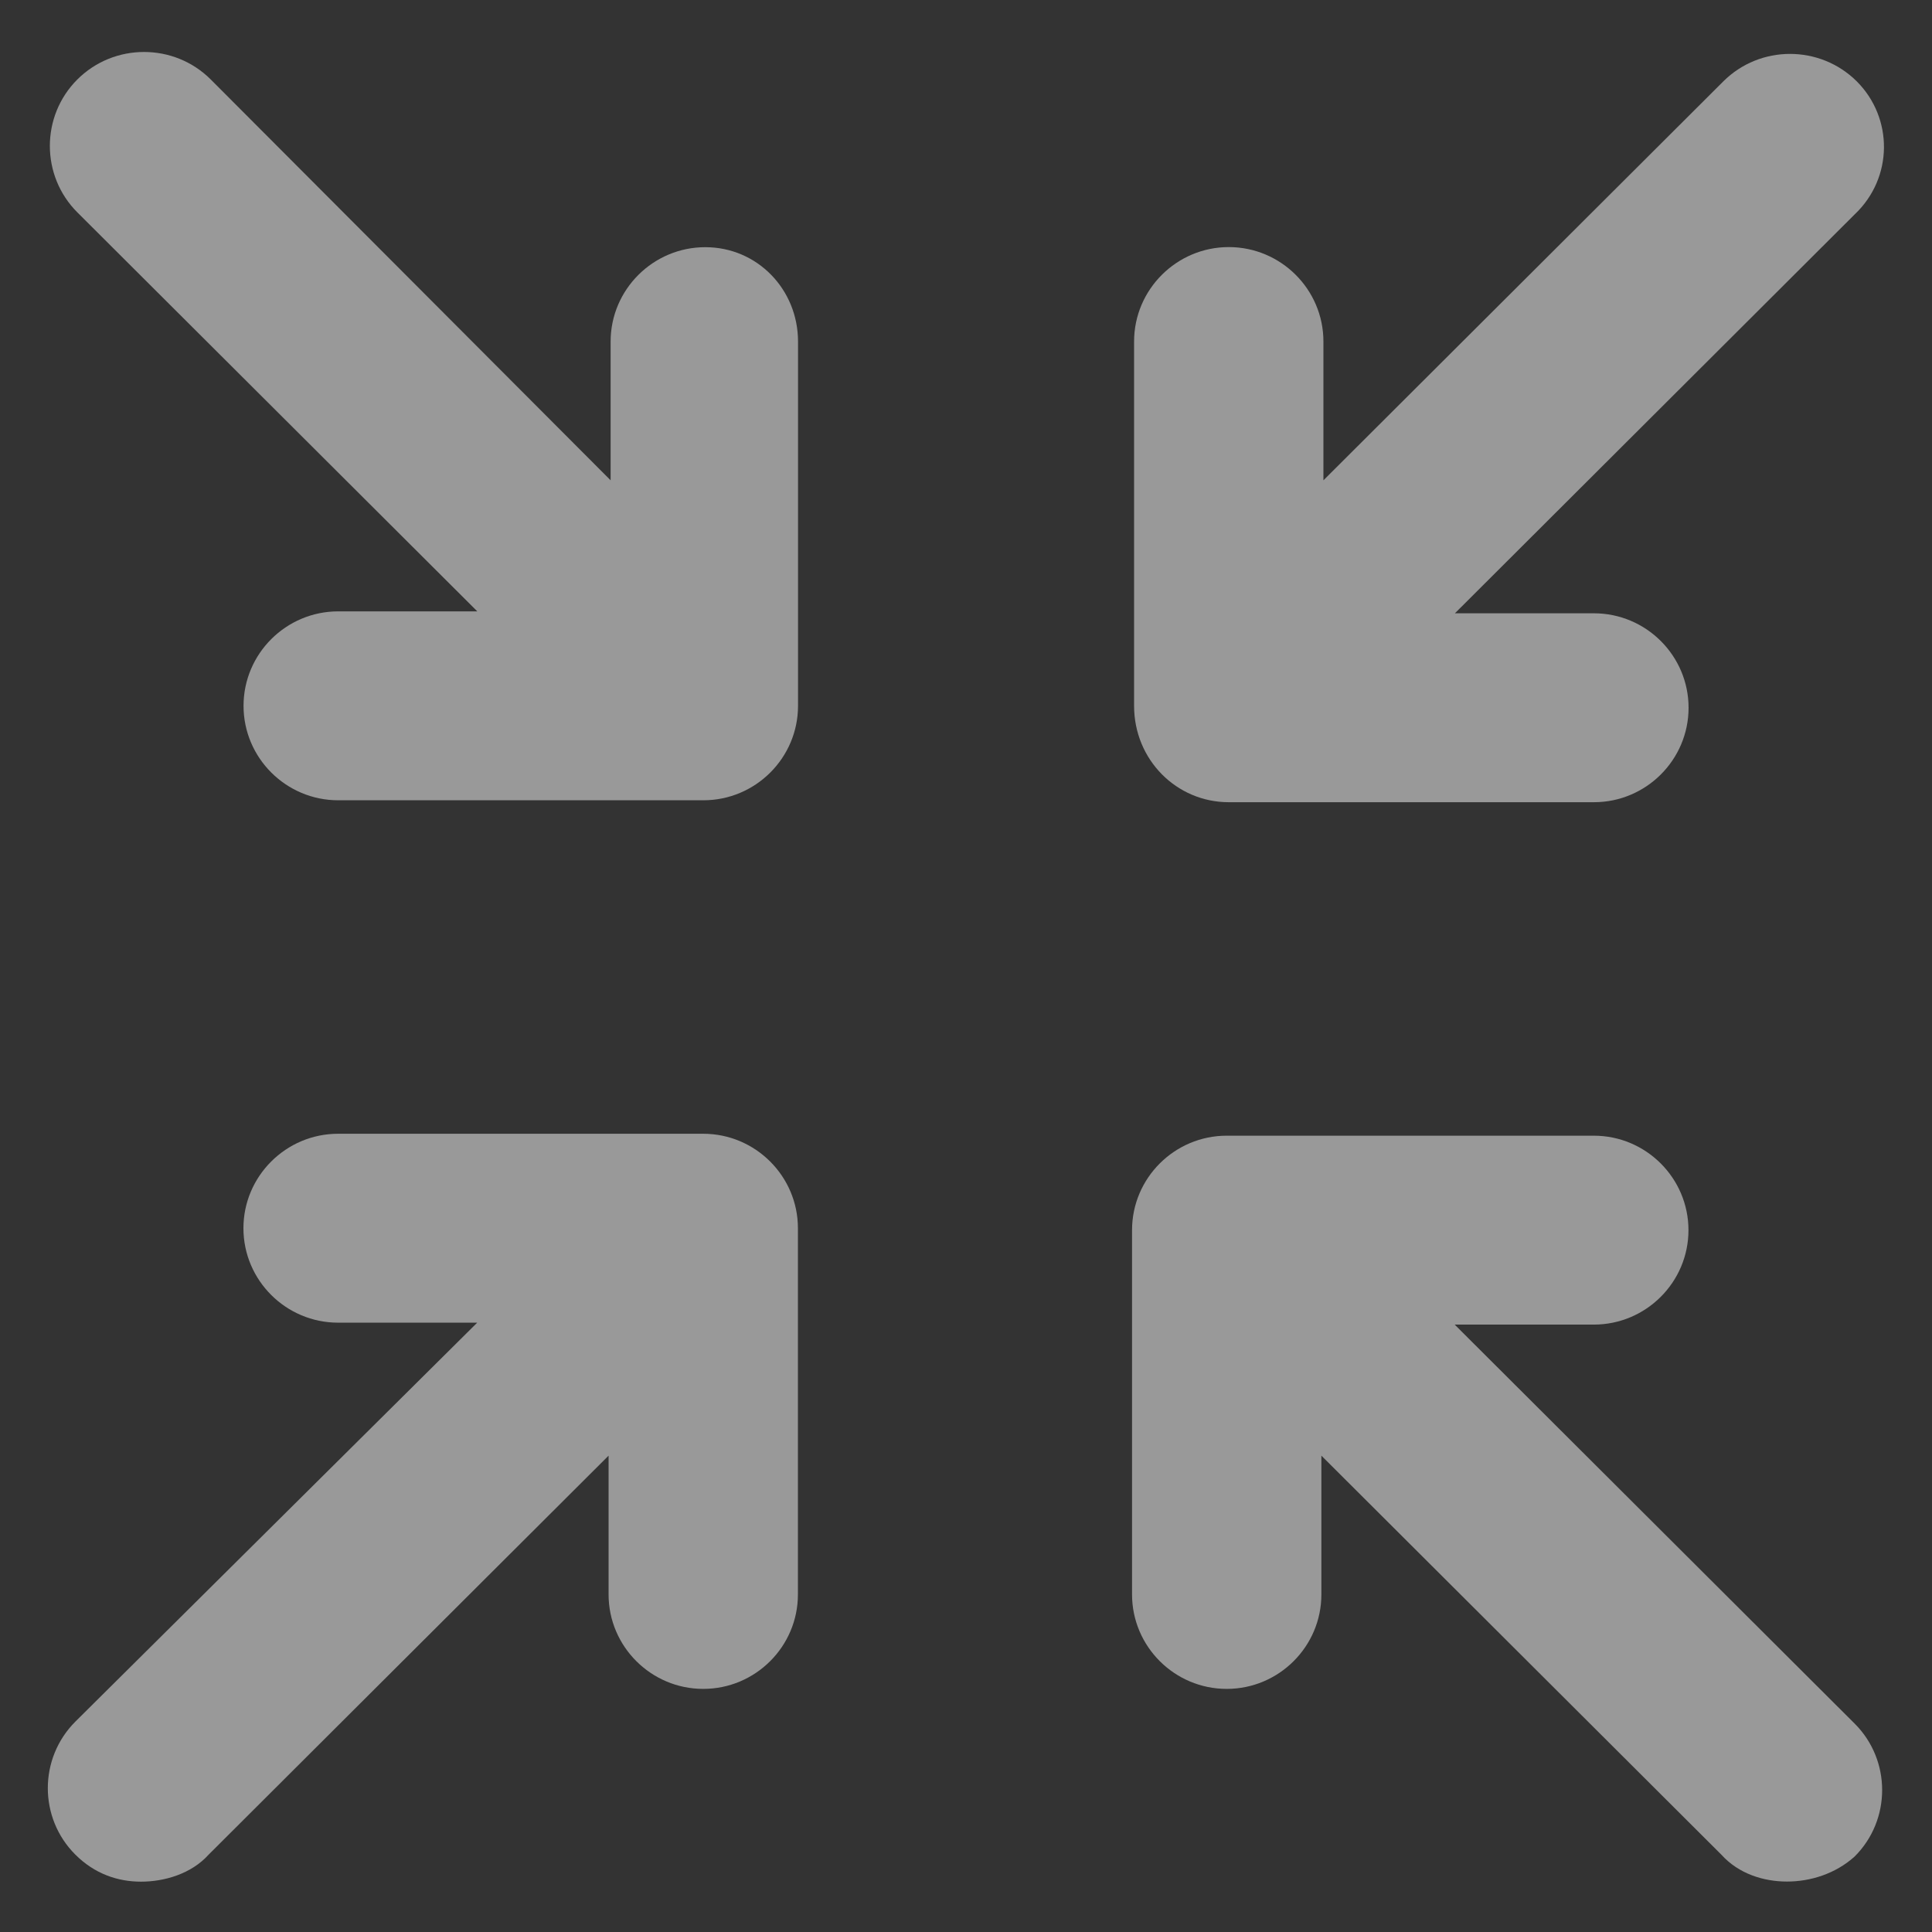 <svg width="18" height="18" viewBox="0 0 18 18" fill="none" xmlns="http://www.w3.org/2000/svg">
<rect x="0" y="0" width="18" height="18" fill="#333333" stroke="none"/>
<g clip-path="url(#clip0_2148_21228)">
<path d="M6.571 2.303C6.085 2.303 5.689 2.698 5.689 3.182V4.475L1.963 0.74C1.621 0.399 1.063 0.399 0.721 0.74C0.379 1.081 0.379 1.638 0.721 1.979L4.447 5.696H3.151C2.665 5.696 2.269 6.091 2.269 6.576C2.269 7.061 2.665 7.456 3.151 7.456H6.553C7.039 7.456 7.435 7.061 7.435 6.576V3.182C7.435 2.698 7.057 2.303 6.571 2.303H6.571Z" fill="white" fill-opacity="0.5"/>
<path d="M6.552 10.563H3.15C2.664 10.563 2.268 10.959 2.268 11.443C2.268 11.928 2.664 12.323 3.15 12.323H4.446L0.702 16.04C0.36 16.382 0.36 16.938 0.702 17.279C0.882 17.459 1.098 17.531 1.314 17.531C1.53 17.531 1.782 17.459 1.944 17.279L5.67 13.562V14.855C5.67 15.34 6.066 15.735 6.552 15.735C7.038 15.735 7.434 15.34 7.434 14.855V11.443C7.434 10.959 7.038 10.563 6.552 10.563Z" fill="white" fill-opacity="0.5"/>
<path d="M13.553 12.341H14.849C15.335 12.341 15.731 11.946 15.731 11.461C15.731 10.976 15.335 10.581 14.849 10.581H11.429C10.943 10.581 10.547 10.976 10.547 11.461V14.855C10.547 15.34 10.943 15.735 11.429 15.735C11.915 15.735 12.311 15.34 12.311 14.855V13.562L16.037 17.279C16.199 17.459 16.433 17.53 16.649 17.53C16.865 17.53 17.099 17.459 17.279 17.297C17.621 16.956 17.621 16.399 17.279 16.058L13.553 12.341Z" fill="white" fill-opacity="0.5"/>
<path d="M11.448 7.474H14.85C15.336 7.474 15.732 7.079 15.732 6.594C15.732 6.109 15.336 5.714 14.85 5.714H13.555L17.28 1.997C17.64 1.656 17.64 1.099 17.299 0.758C16.956 0.417 16.398 0.417 16.056 0.758L12.33 4.475V3.182C12.33 2.697 11.934 2.302 11.448 2.302C10.963 2.302 10.566 2.697 10.566 3.182V6.576C10.566 7.079 10.962 7.474 11.448 7.474L11.448 7.474Z" fill="white" fill-opacity="0.5"/>
</g>
<defs>
<clipPath id="clip0_2148_21228">
<rect width="18" height="17.957" fill="white" transform="translate(0 0.04)"/>
</clipPath>
</defs>
</svg>

